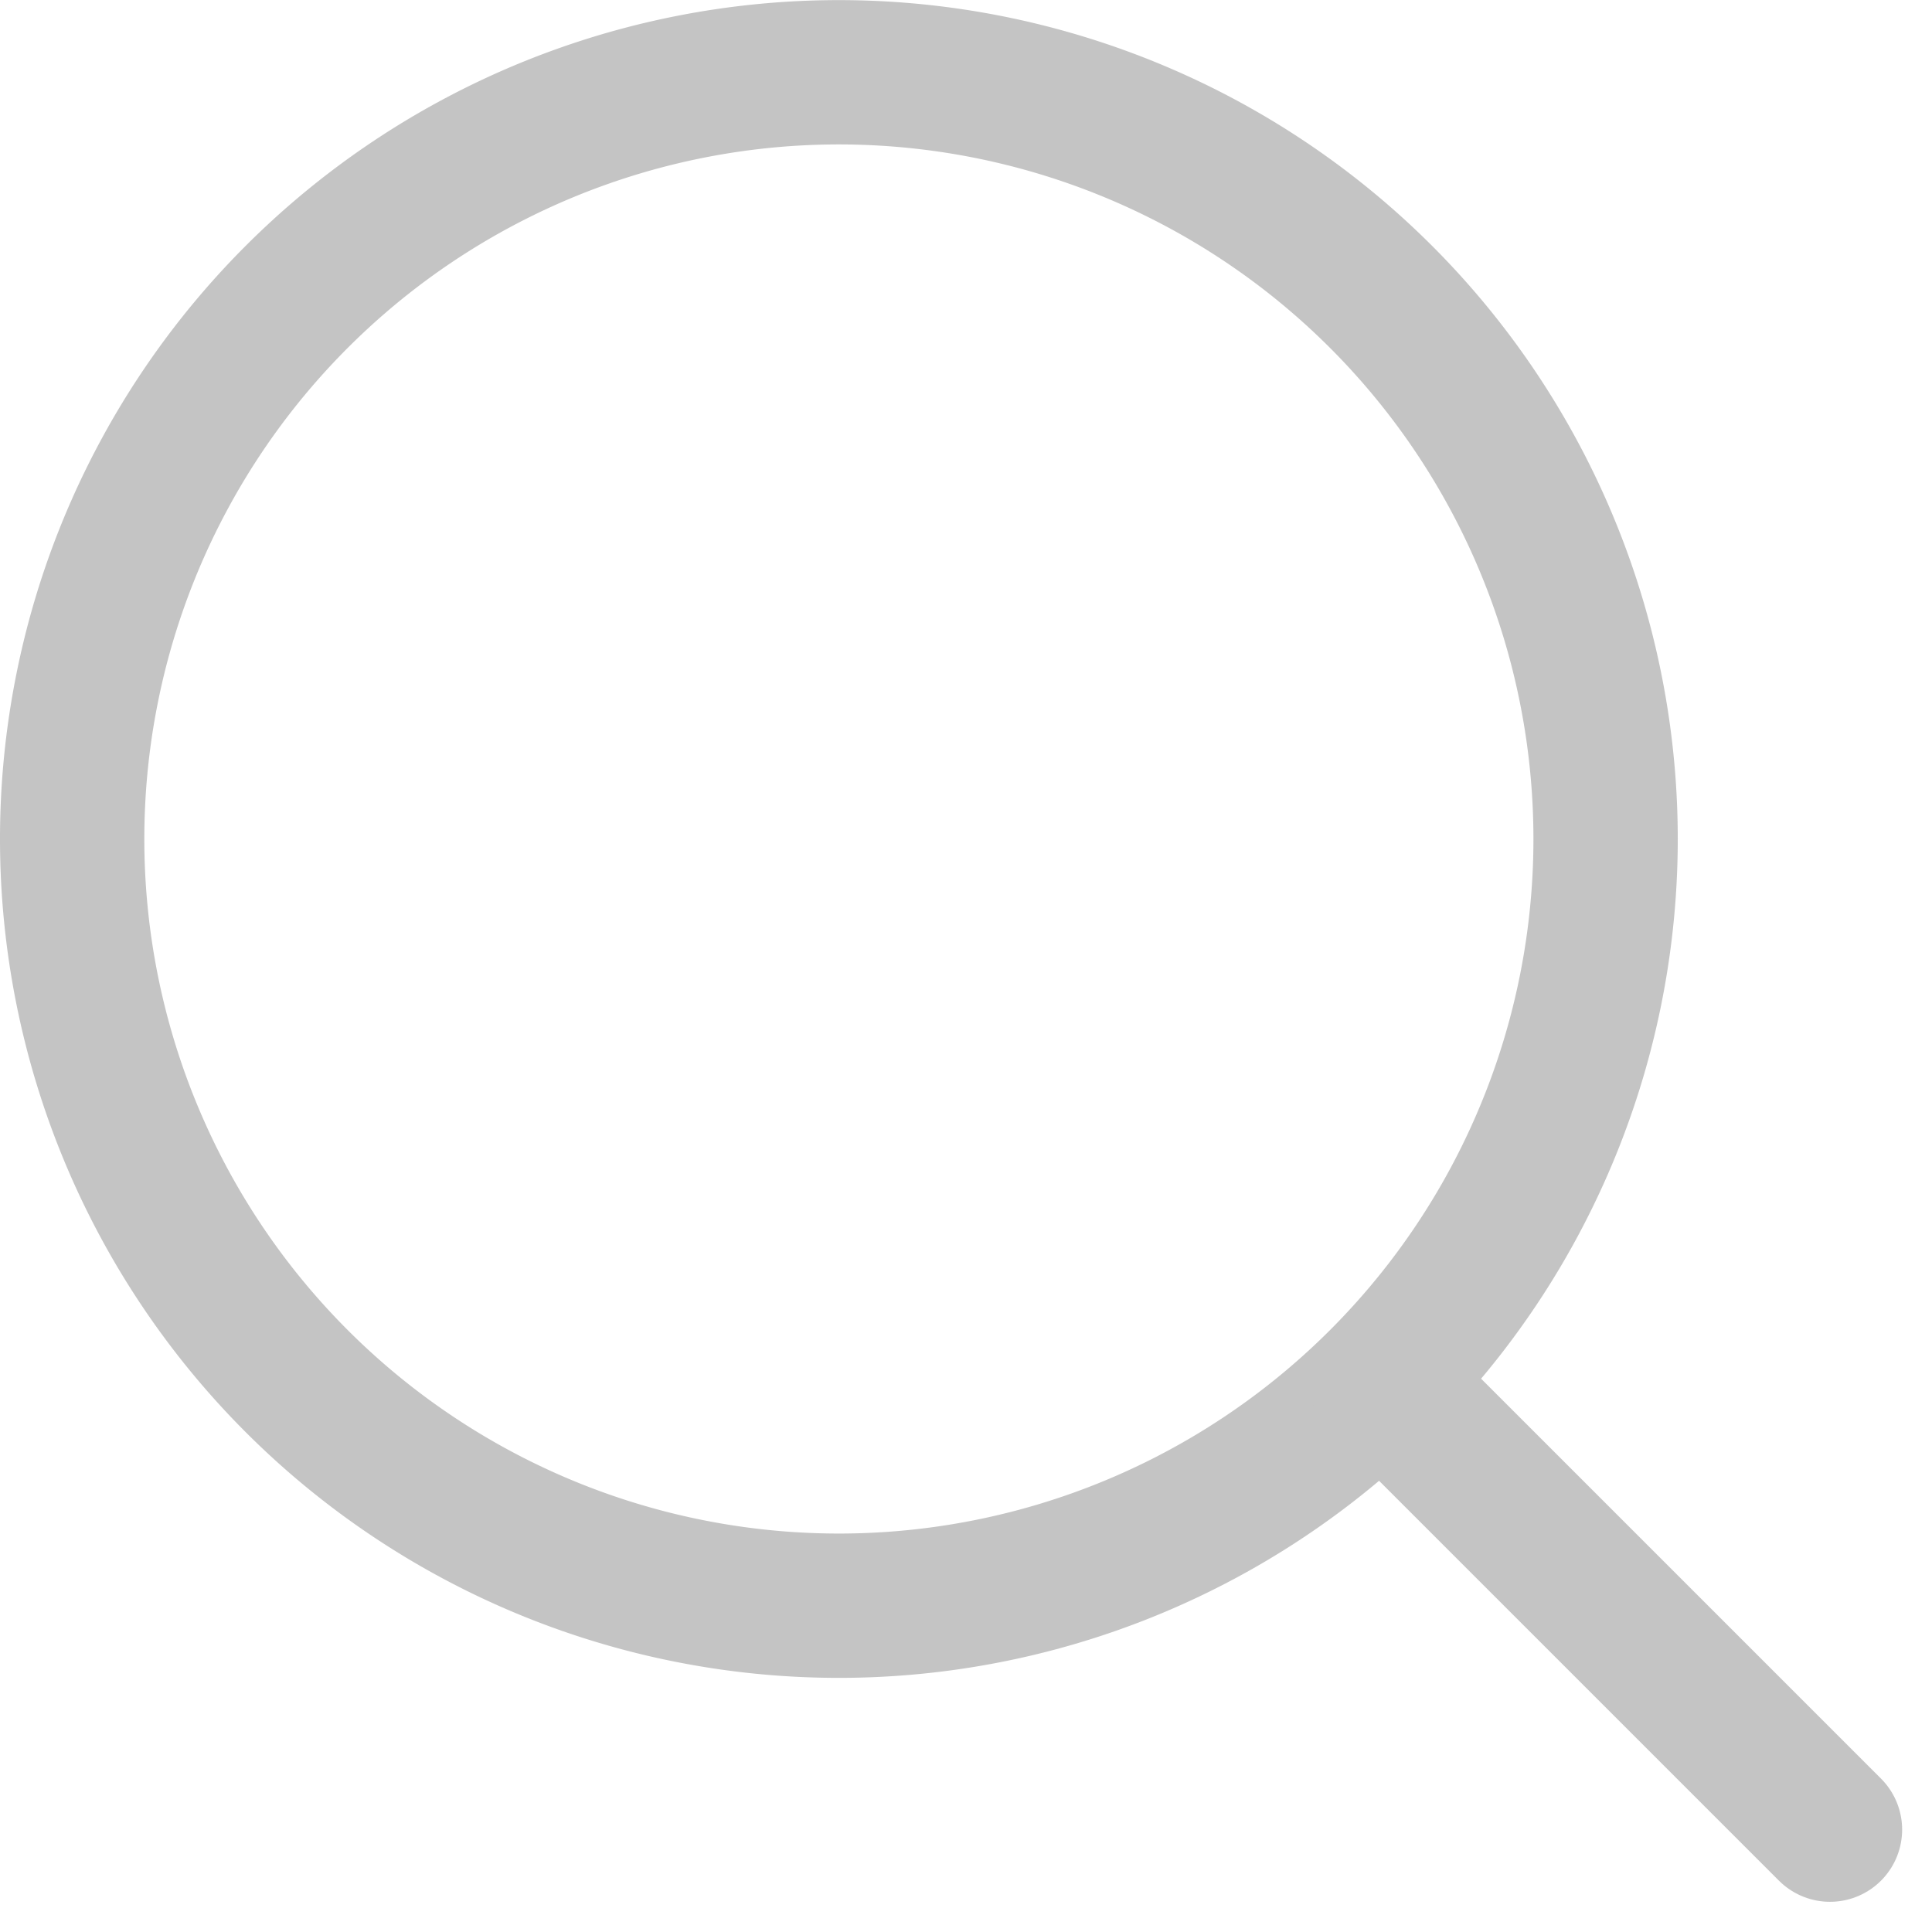 <svg xmlns="http://www.w3.org/2000/svg" width="17.402" height="17.399" viewBox="0 0 17.402 17.399">
  <g id="Group" transform="translate(0.65 0.65)">
    <path id="Vector" d="M6.906,13.813a6.906,6.906,0,1,1,6.906-6.906A6.906,6.906,0,0,1,6.906,13.813Z" fill="none" stroke="#c4c4c4" stroke-linecap="round" stroke-linejoin="round" stroke-miterlimit="10" stroke-width="1.3" stroke-dasharray="0 0"/>
    <path id="Vector-2" data-name="Vector" d="M0,0,4.039,4.039" transform="translate(11.794 11.791)" fill="none" stroke="#c4c4c4" stroke-linecap="round" stroke-linejoin="round" stroke-miterlimit="10" stroke-width="1.3" stroke-dasharray="0 0"/>
  </g>
</svg>

